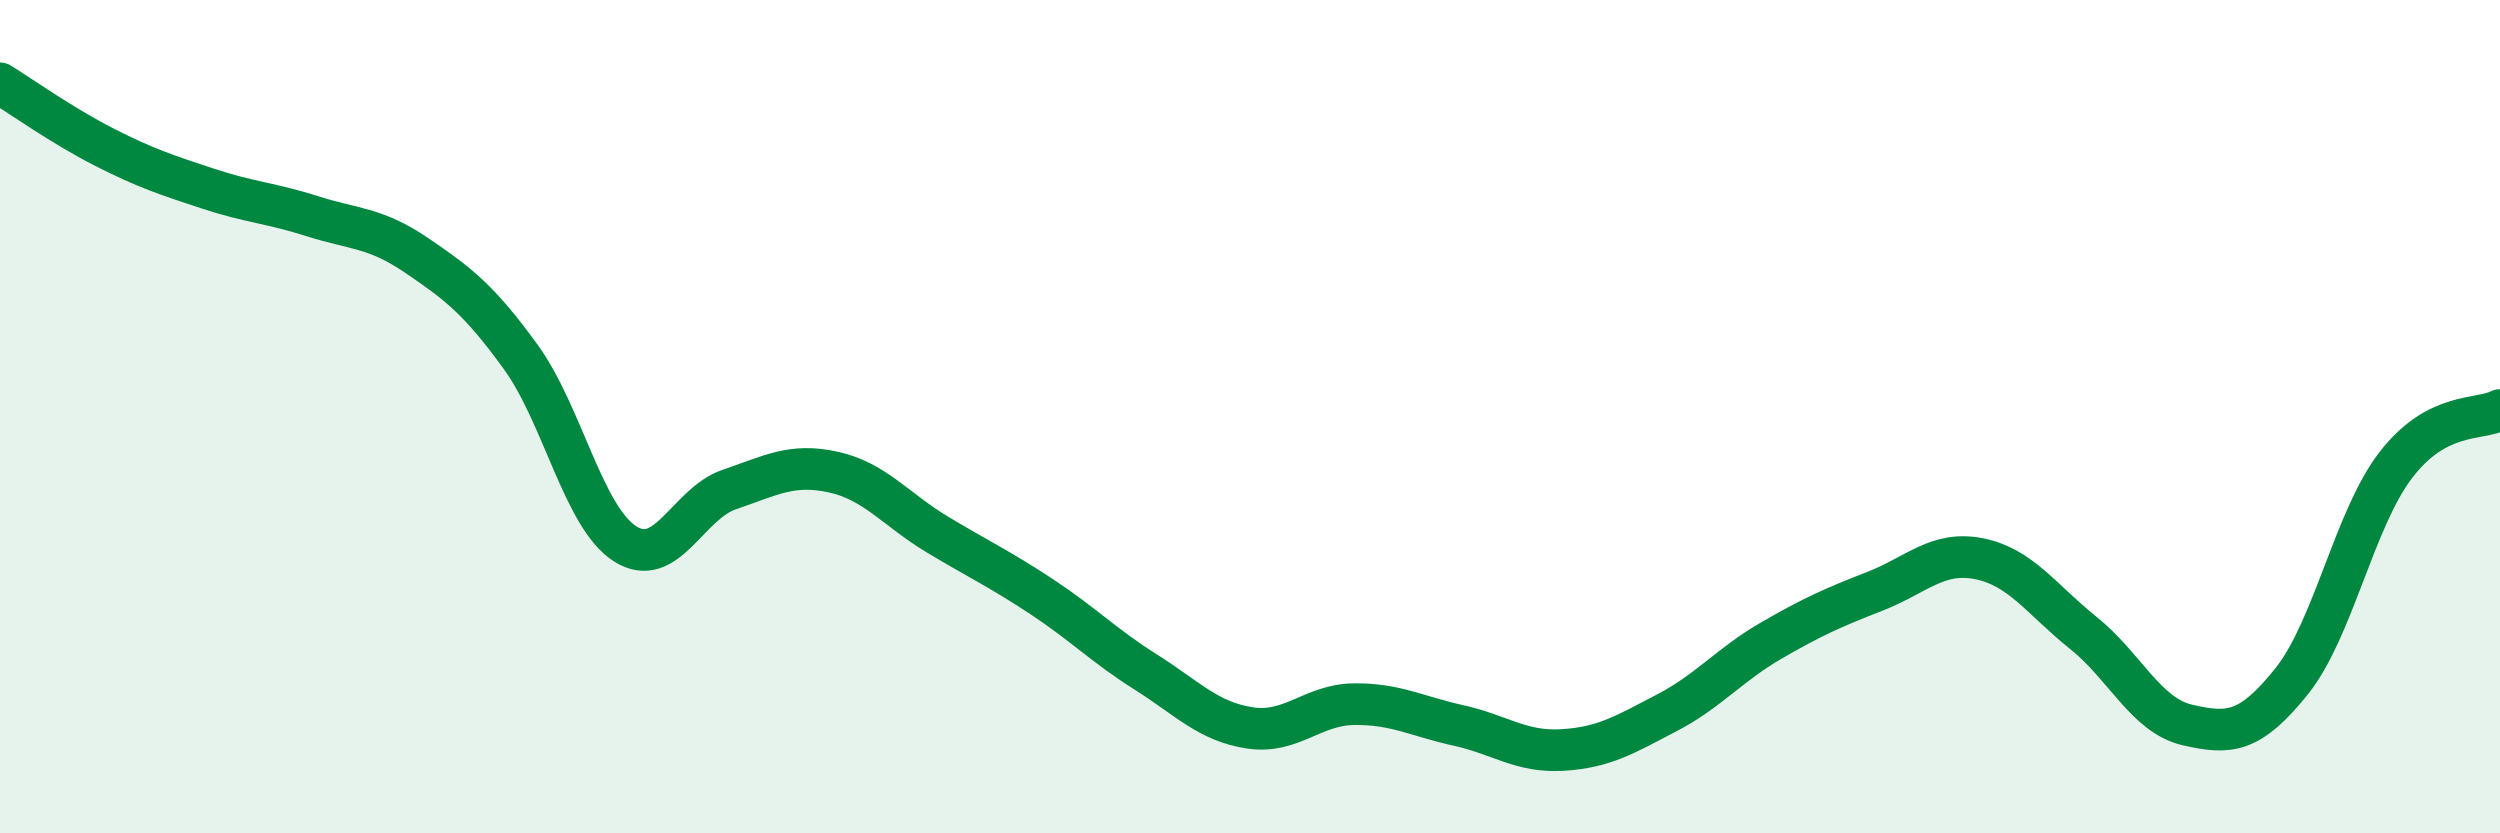 
    <svg width="60" height="20" viewBox="0 0 60 20" xmlns="http://www.w3.org/2000/svg">
      <path
        d="M 0,2 C 0.5,2.31 1.5,3.02 2.5,3.53 C 3.5,4.04 4,4.2 5,4.53 C 6,4.86 6.5,4.87 7.5,5.19 C 8.5,5.51 9,5.45 10,6.13 C 11,6.81 11.5,7.19 12.5,8.57 C 13.5,9.95 14,12.41 15,13.05 C 16,13.69 16.5,12.09 17.5,11.75 C 18.5,11.41 19,11.11 20,11.33 C 21,11.55 21.5,12.23 22.5,12.83 C 23.5,13.43 24,13.66 25,14.32 C 26,14.98 26.5,15.5 27.5,16.13 C 28.5,16.76 29,17.32 30,17.47 C 31,17.62 31.5,16.91 32.5,16.9 C 33.5,16.89 34,17.19 35,17.41 C 36,17.63 36.5,18.06 37.5,18 C 38.5,17.94 39,17.63 40,17.11 C 41,16.59 41.5,15.96 42.5,15.38 C 43.5,14.8 44,14.58 45,14.19 C 46,13.8 46.5,13.21 47.5,13.41 C 48.5,13.61 49,14.39 50,15.19 C 51,15.99 51.5,17.17 52.5,17.4 C 53.5,17.63 54,17.6 55,16.35 C 56,15.1 56.5,12.46 57.5,11.16 C 58.5,9.86 59.5,10.1 60,9.84L60 20L0 20Z"
        fill="#008740"
        opacity="0.1"
        stroke-linecap="round"
        stroke-linejoin="round"
      />
      <path
        d="M 0,2 C 0.5,2.31 1.5,3.02 2.5,3.53 C 3.5,4.04 4,4.2 5,4.53 C 6,4.86 6.5,4.87 7.5,5.19 C 8.5,5.51 9,5.45 10,6.13 C 11,6.81 11.5,7.19 12.5,8.57 C 13.5,9.95 14,12.41 15,13.05 C 16,13.69 16.5,12.09 17.5,11.75 C 18.5,11.41 19,11.11 20,11.33 C 21,11.55 21.5,12.23 22.5,12.83 C 23.5,13.43 24,13.66 25,14.32 C 26,14.98 26.5,15.5 27.5,16.13 C 28.5,16.76 29,17.32 30,17.47 C 31,17.62 31.5,16.91 32.5,16.9 C 33.5,16.89 34,17.19 35,17.41 C 36,17.63 36.5,18.06 37.5,18 C 38.5,17.94 39,17.63 40,17.11 C 41,16.59 41.5,15.96 42.5,15.38 C 43.5,14.8 44,14.58 45,14.19 C 46,13.8 46.5,13.21 47.5,13.41 C 48.5,13.61 49,14.39 50,15.19 C 51,15.99 51.5,17.17 52.5,17.4 C 53.5,17.63 54,17.6 55,16.35 C 56,15.1 56.5,12.46 57.5,11.16 C 58.5,9.86 59.5,10.1 60,9.84"
        stroke="#008740"
        stroke-width="1"
        fill="none"
        stroke-linecap="round"
        stroke-linejoin="round"
      />
    </svg>
  